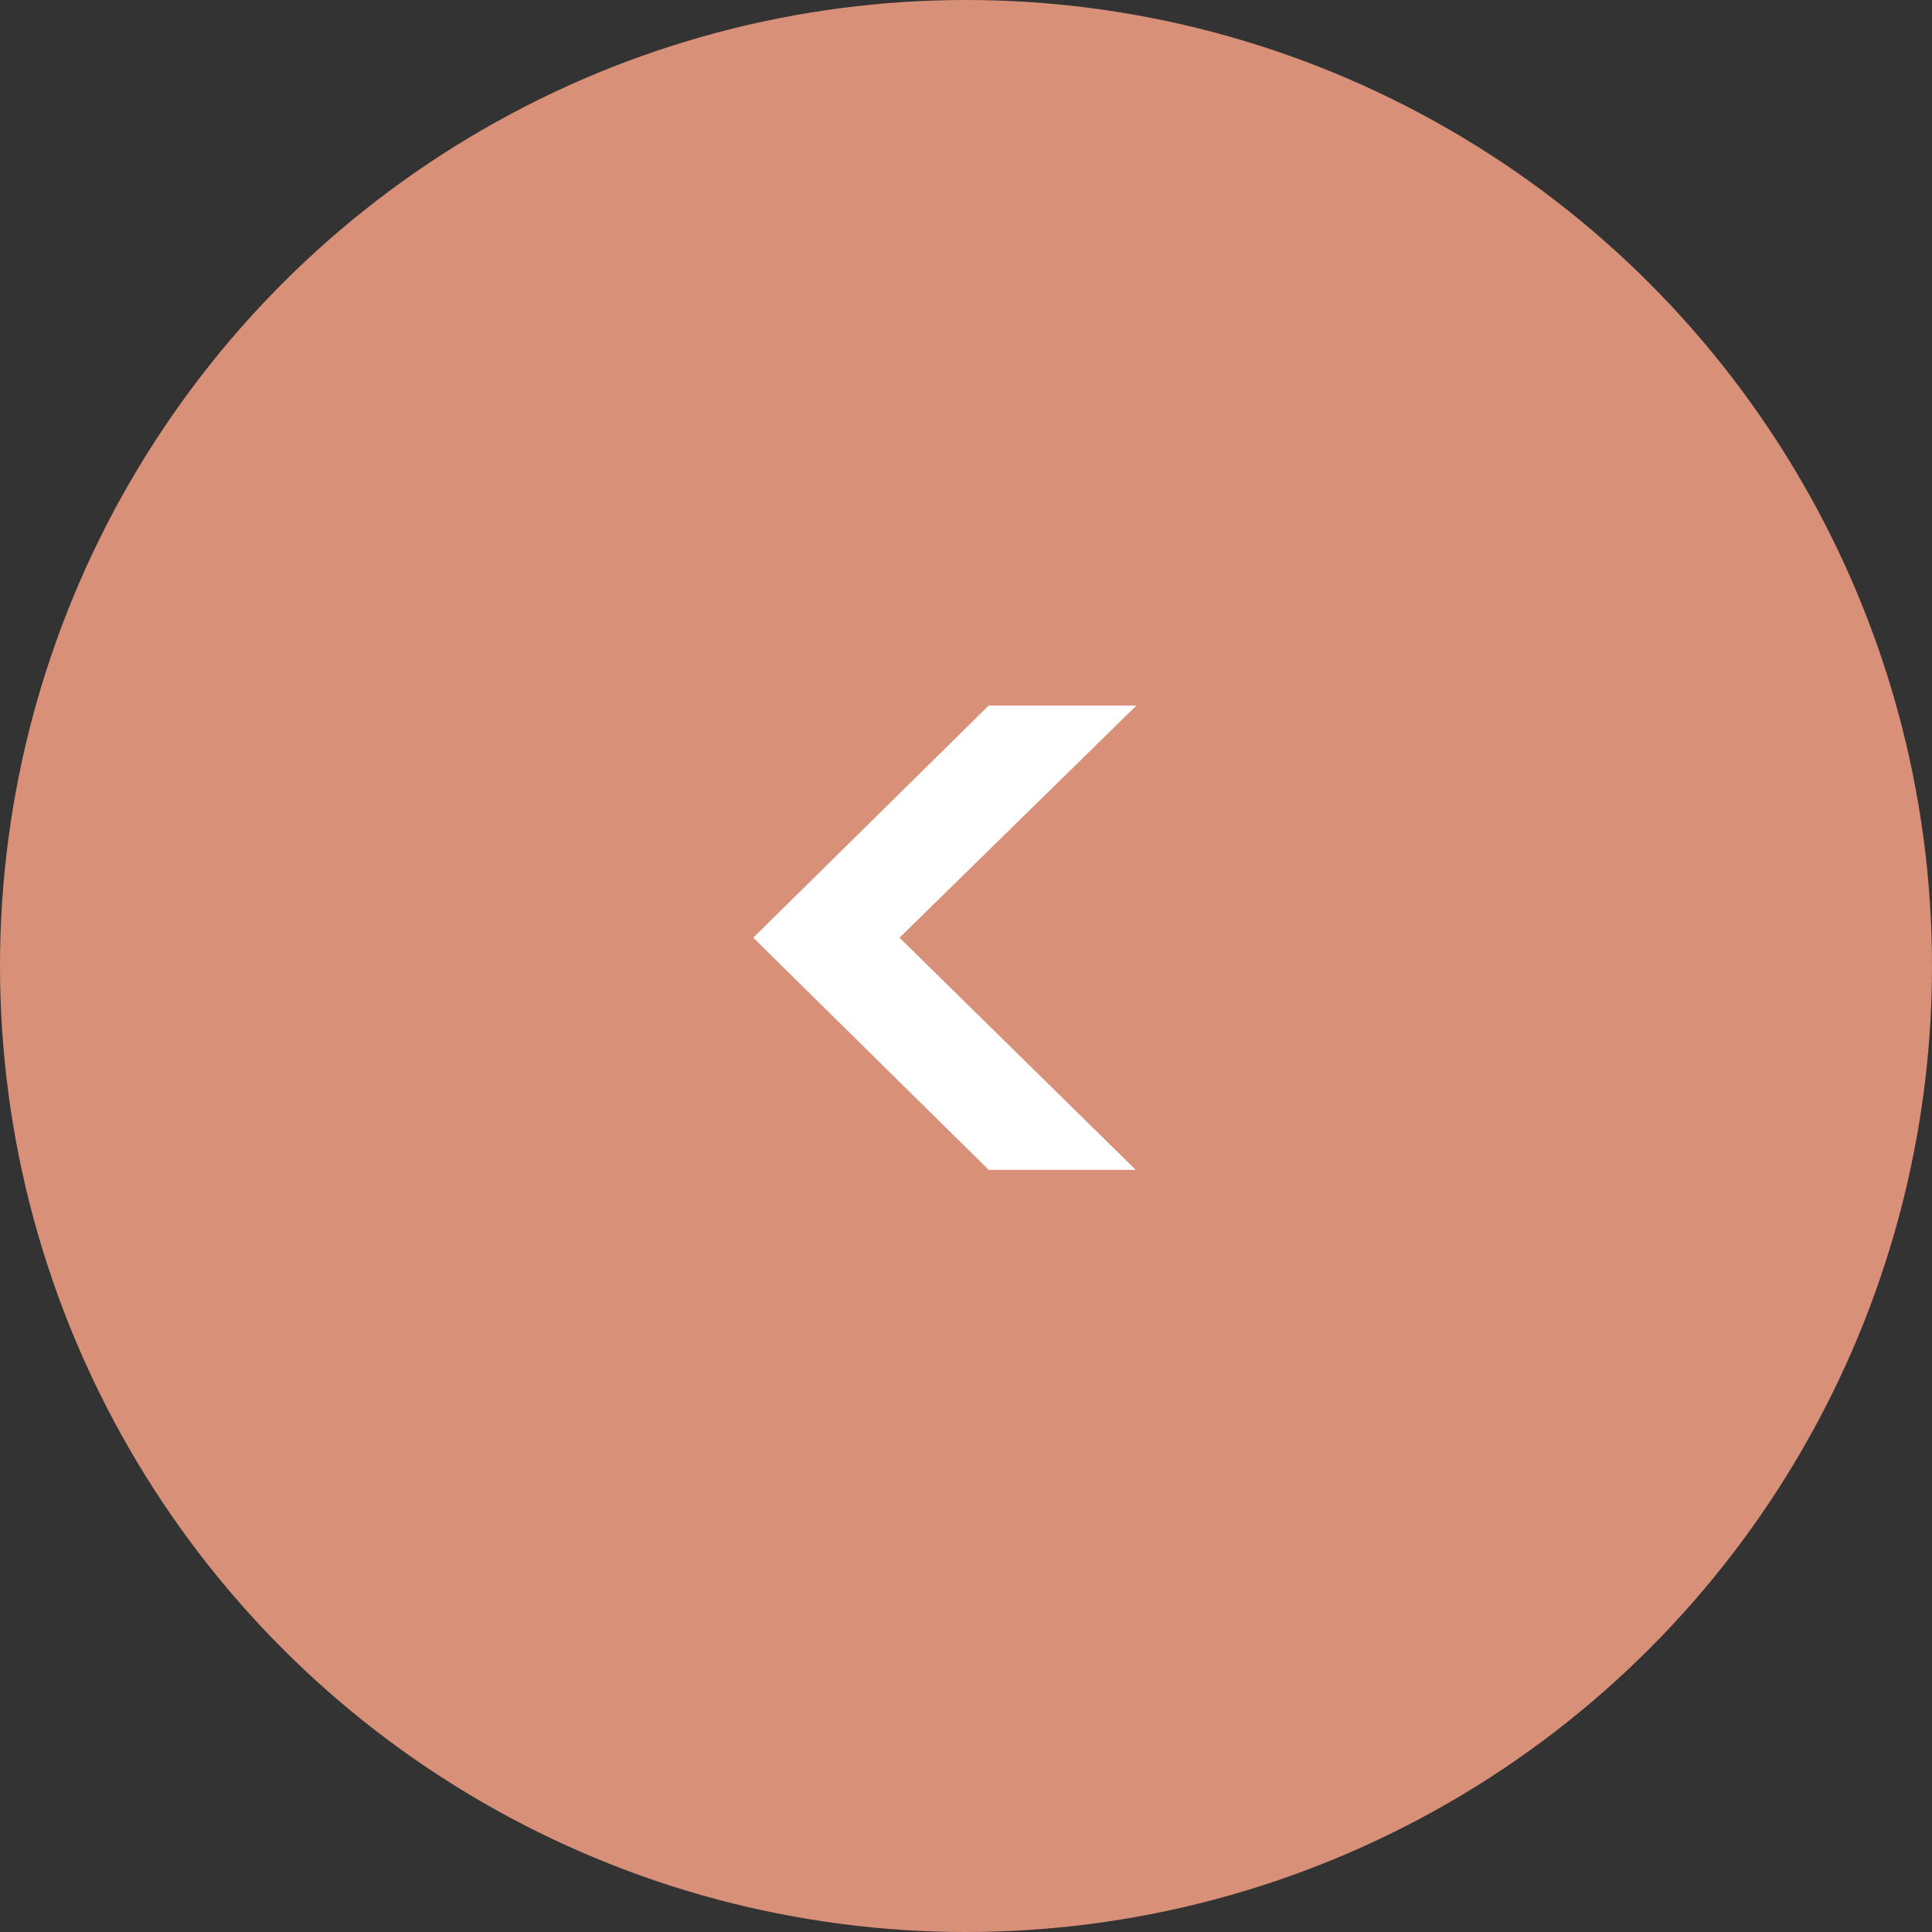 <svg xmlns="http://www.w3.org/2000/svg" width="17" height="17" viewBox="0 0 17 17">
  <rect x="0" y="0" width="17" height="17" fill="#333333" stroke="none"/>
  <g id="Groupe_10500" data-name="Groupe 10500" transform="translate(-26 -511)">
    <circle id="Ellipse_9" data-name="Ellipse 9" cx="8.5" cy="8.5" r="8.5" transform="translate(26 511)" fill="#d89078"/>
    <path id="Tracé_20040" data-name="Tracé 20040" d="M4.2,7.794,2.128,5.751,4.2,3.708h1.3L3.415,5.751,5.494,7.794Z" transform="translate(30.5 513.5)" fill="#fff"/>
  </g>
</svg>
